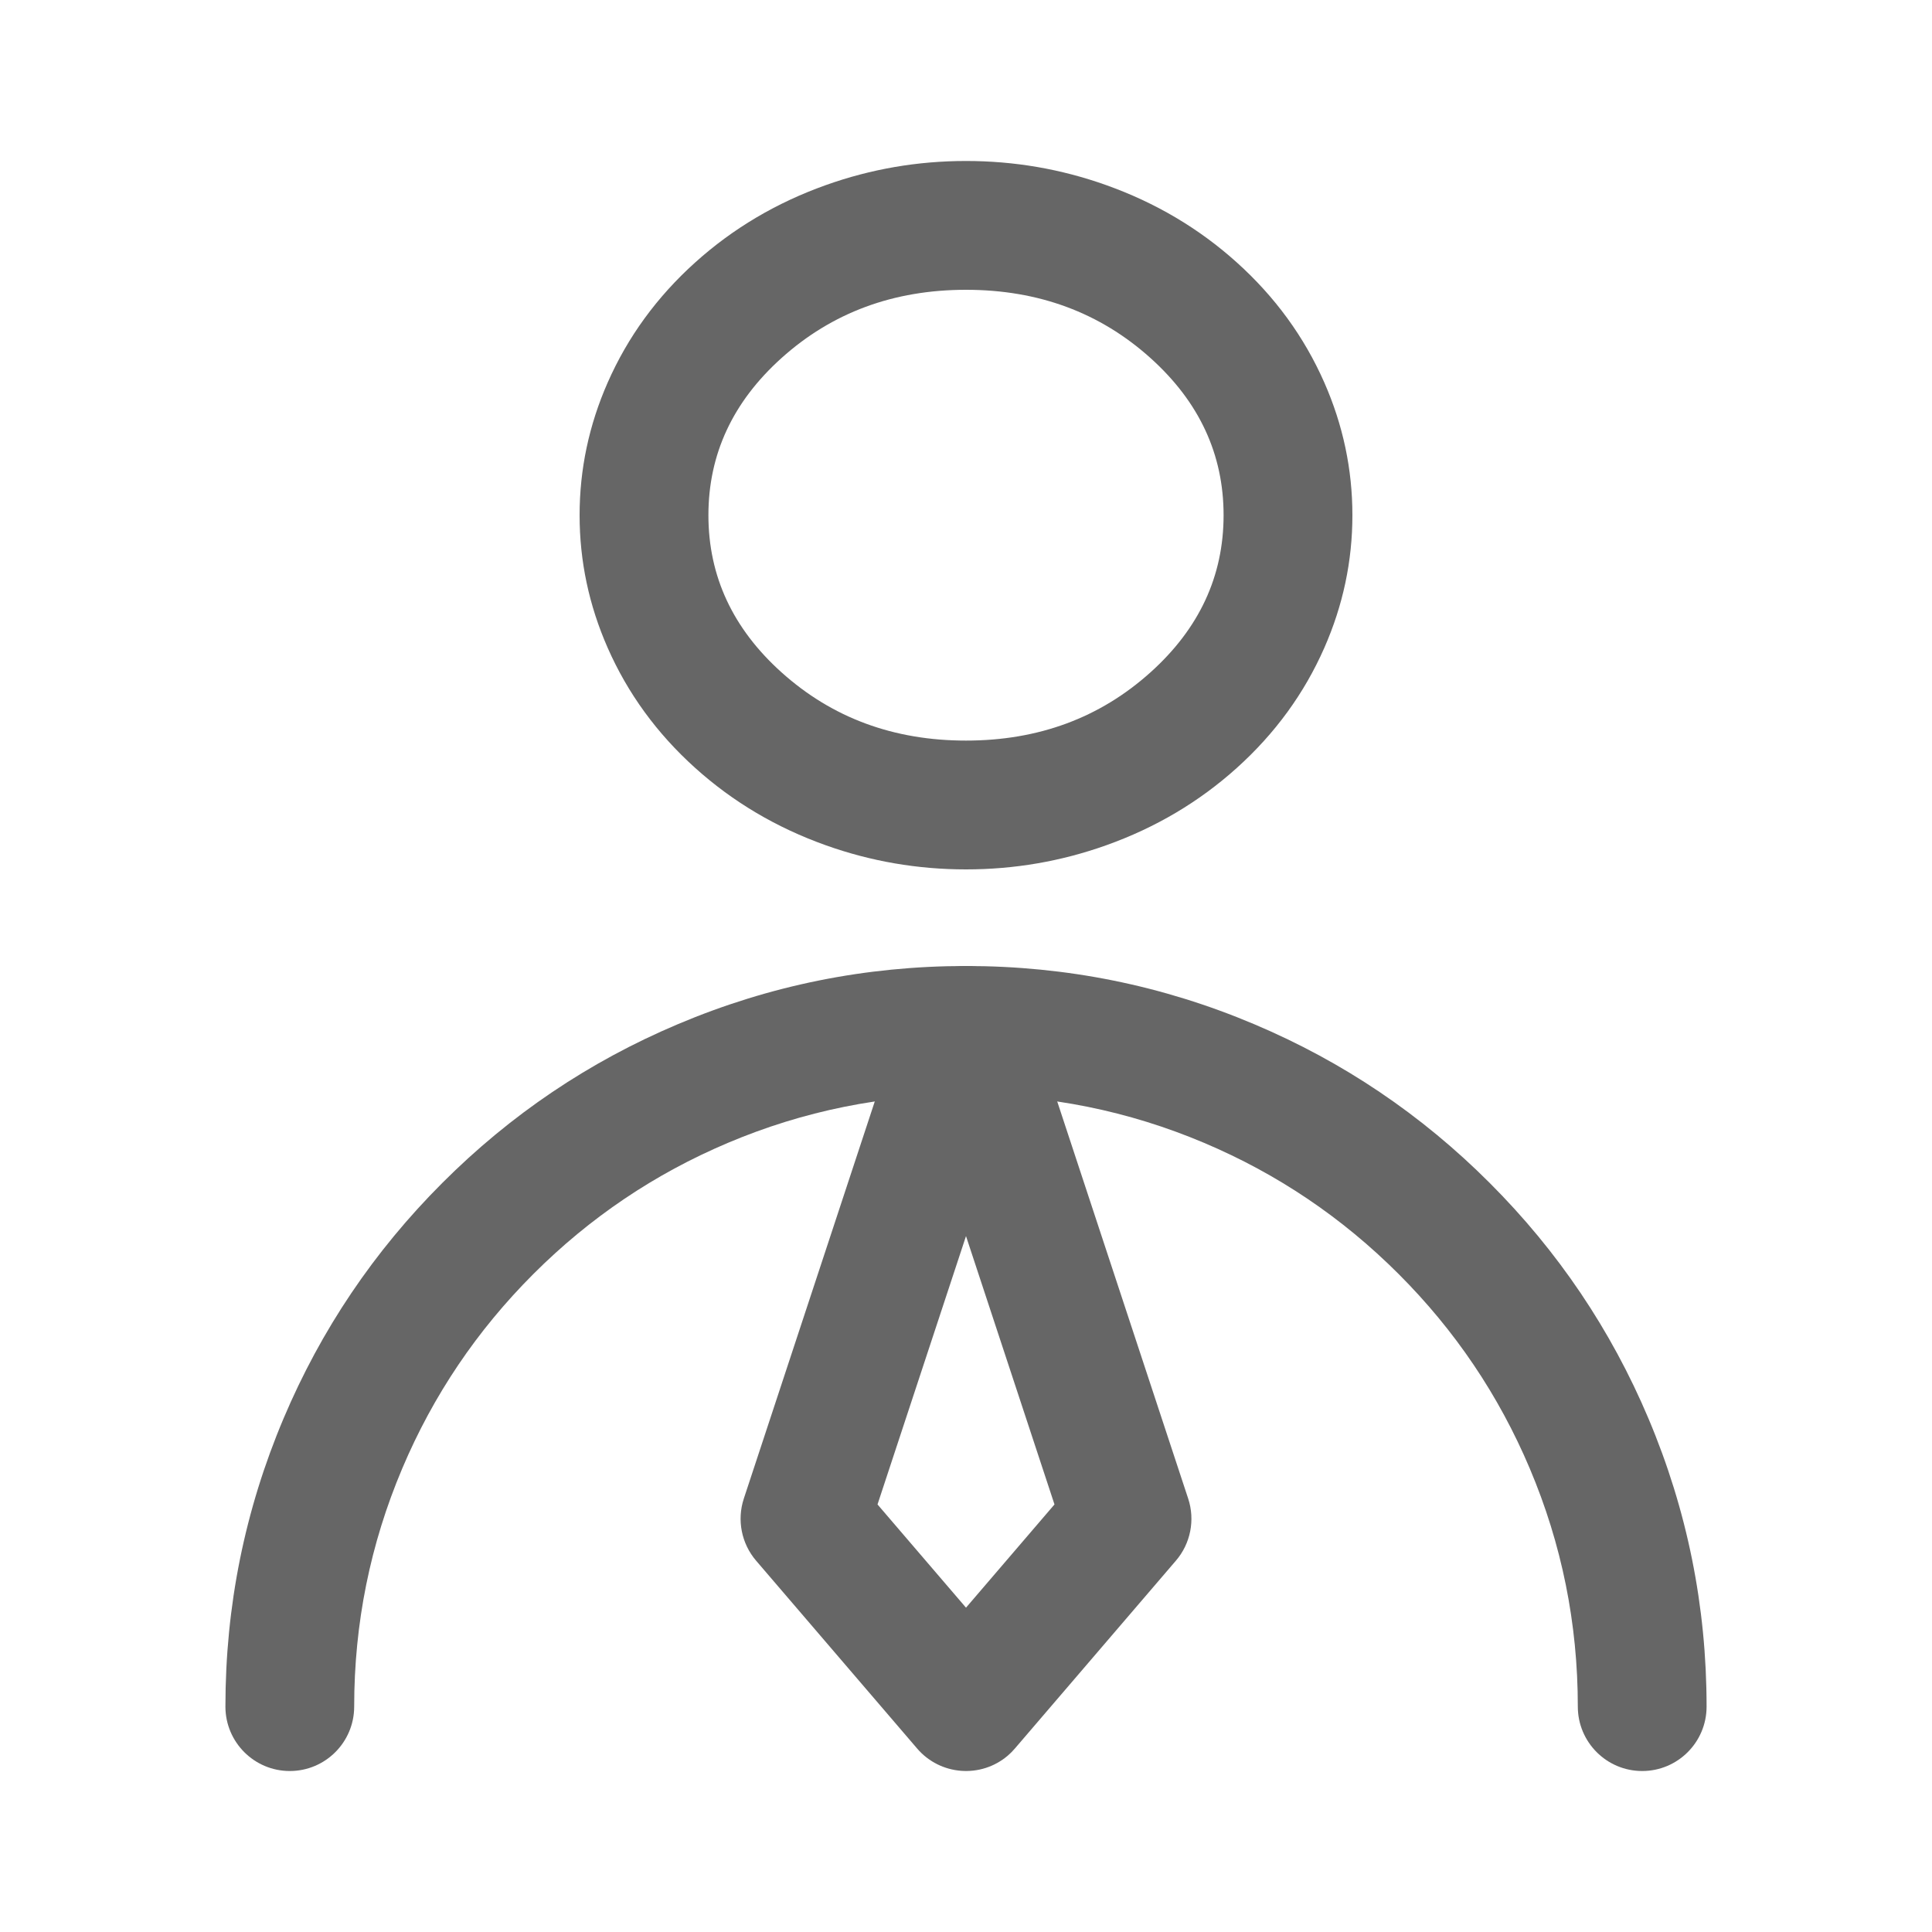 <svg xmlns="http://www.w3.org/2000/svg" xmlns:xlink="http://www.w3.org/1999/xlink" fill="none" version="1.1" width="40" height="40" viewBox="0 0 40 40"><defs><clipPath id="master_svg0_47_13971"><rect x="0" y="0" width="40" height="40" rx="0"/></clipPath></defs><g clip-path="url(#master_svg0_47_13971)"><g><path d="M27.419,13.412Q28,12.091,28,10.667Q28,9.242,27.419,7.921Q26.795,6.503,25.606,5.433Q24.434,4.378,22.901,3.832Q21.502,3.333,20,3.333Q18.498,3.333,17.099,3.832Q15.566,4.378,14.394,5.433Q13.205,6.503,12.581,7.921Q12,9.242,12,10.667Q12,12.091,12.581,13.412Q13.205,14.83,14.394,15.9Q15.566,16.955,17.099,17.501Q18.498,18,20,18Q21.502,18,22.901,17.501Q24.434,16.955,25.606,15.9Q26.795,14.83,27.419,13.412ZM23.822,7.415Q25.333,8.775,25.333,10.667Q25.333,12.558,23.822,13.918Q22.25,15.333,20,15.333Q17.75,15.333,16.178,13.918Q14.667,12.558,14.667,10.667Q14.667,8.775,16.178,7.415Q17.75,6,20,6Q22.25,6,23.822,7.415Z" fill-rule="evenodd" fill="#666666" fill-opacity="1"/></g><g><path d="M5.872,29.365Q4.667,32.215,4.667,35.333C4.667,36.07,5.264,36.667,6,36.667C6.736,36.667,7.333,36.07,7.333,35.333Q7.333,32.755,8.328,30.403Q9.29,28.13,11.043,26.377Q12.797,24.623,15.07,23.662Q17.422,22.667,20,22.667Q22.578,22.667,24.93,23.662Q27.203,24.623,28.957,26.377Q30.71,28.13,31.672,30.403Q32.667,32.755,32.667,35.333C32.667,36.07,33.264,36.667,34,36.667C34.736,36.667,35.333,36.07,35.333,35.333Q35.333,32.215,34.128,29.365Q32.964,26.613,30.842,24.491Q28.721,22.369,25.969,21.206Q23.119,20,20,20Q16.881,20,14.031,21.206Q11.279,22.369,9.158,24.491Q7.036,26.613,5.872,29.365Z" fill-rule="evenodd" fill="#666666" fill-opacity="1"/></g><g><path d="M15.4,31.027C15.254,31.47,15.351,31.958,15.654,32.312L18.988,36.201C19.467,36.76,20.309,36.825,20.868,36.346C20.92,36.301,20.968,36.253,21.012,36.201L24.346,32.312C24.65,31.958,24.746,31.47,24.6,31.027L21.266,20.916C21.036,20.217,20.282,19.836,19.583,20.067C19.181,20.199,18.866,20.514,18.734,20.916L15.4,31.027ZM18.168,31.148L20,33.285L21.832,31.148L20,25.592L18.168,31.148Z" fill-rule="evenodd" fill="#666666" fill-opacity="1"/></g></g></svg>